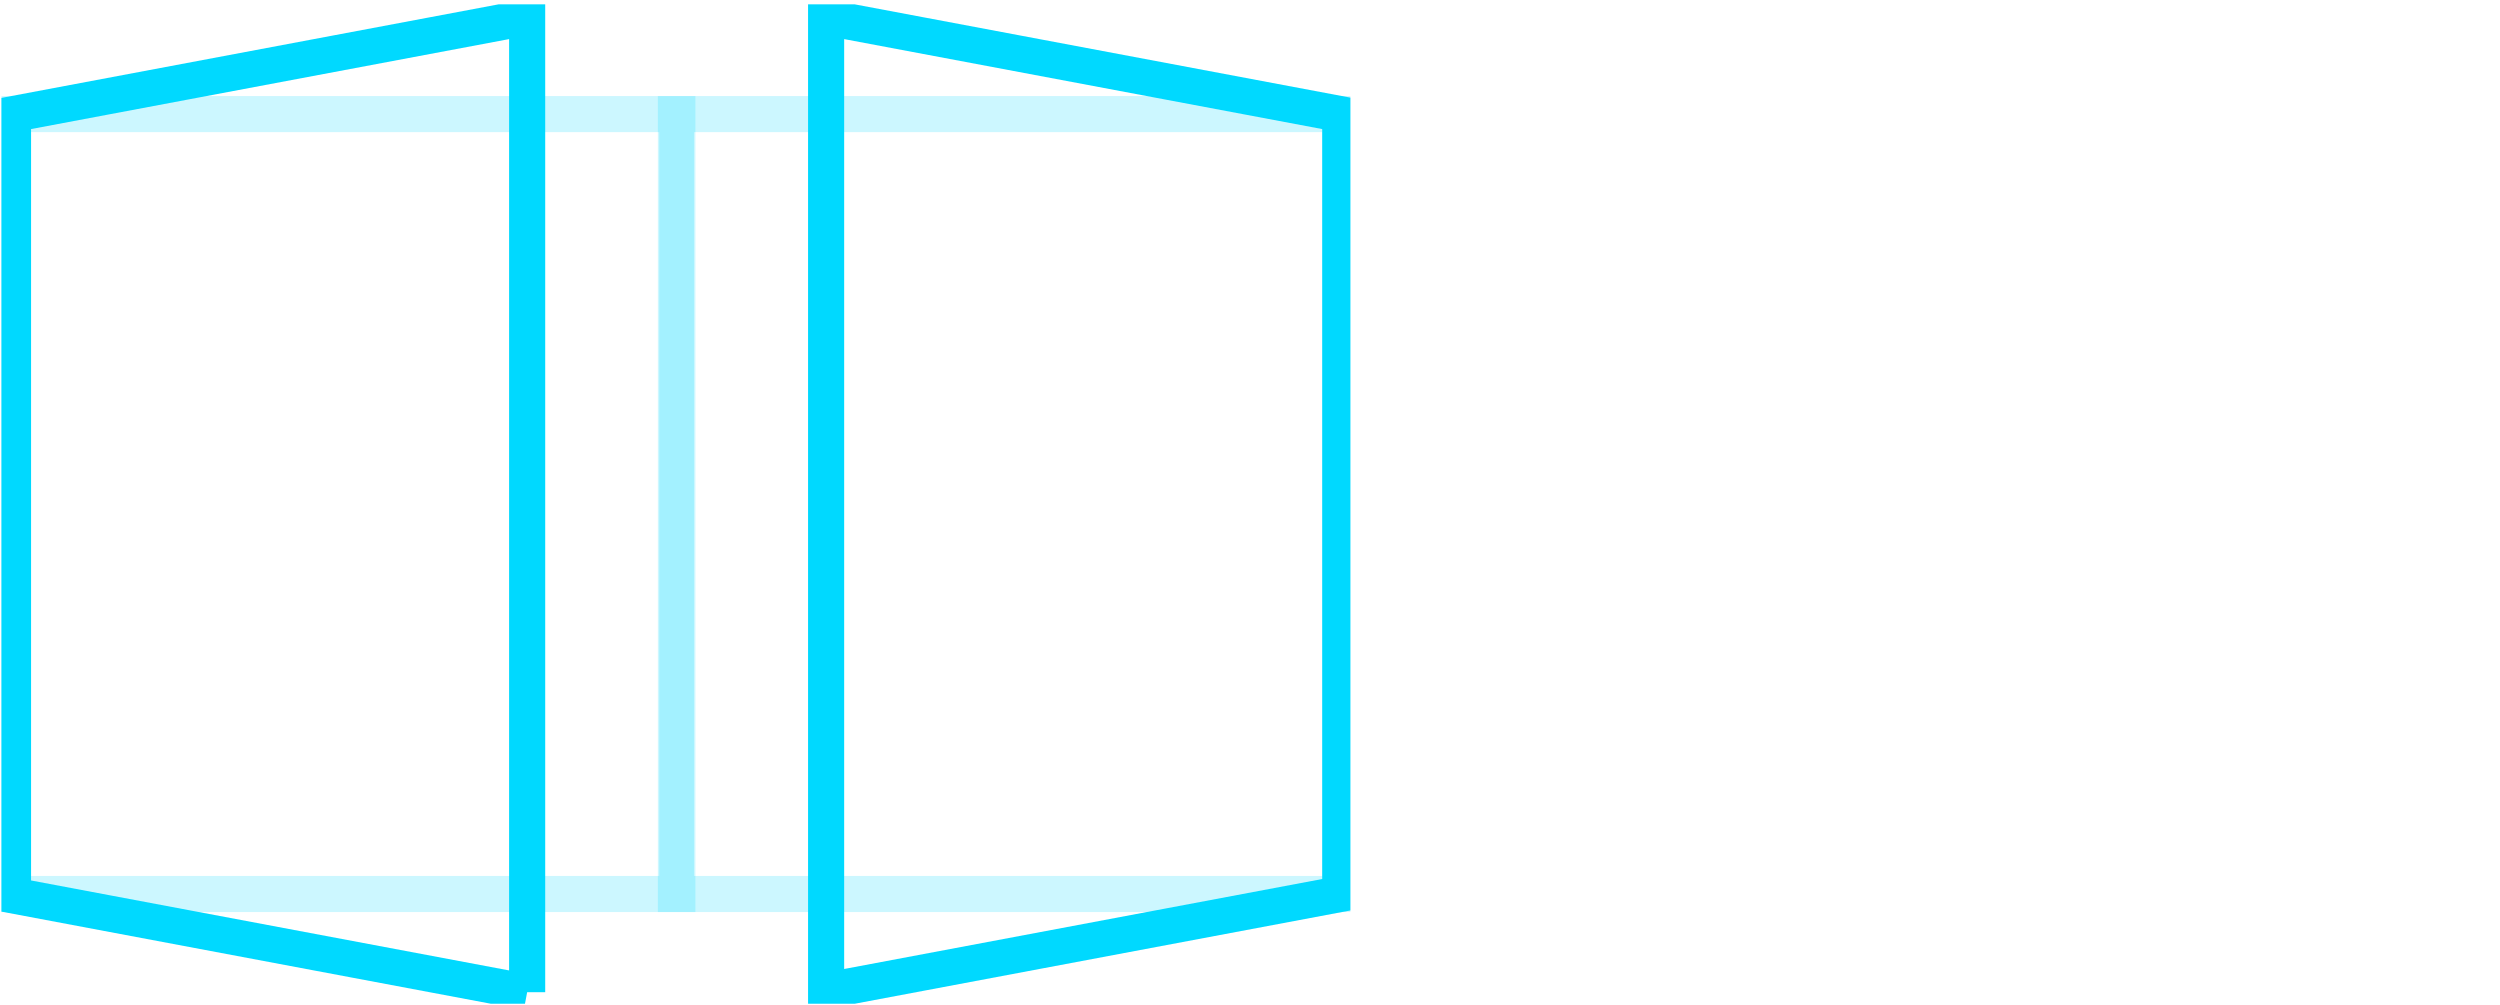 <?xml version="1.0" encoding="UTF-8"?>
<svg xmlns="http://www.w3.org/2000/svg" xmlns:xlink="http://www.w3.org/1999/xlink" id="Layer_1" version="1.1" viewBox="0 0 173.1 69.6">
  <defs>
    <style>
      .st0, .st1, .st2 {
        fill: none;
      }

      .st1 {
        isolation: isolate;
        opacity: .2;
      }

      .st1, .st2 {
        stroke: #00d9ff;
        stroke-miterlimit: 10;
        stroke-width: 2.5px;
      }

      .st3 {
        clip-path: url(#clippath);
      }
    </style>
    <clipPath id="clippath">
      <rect class="st0" x=".1" y=".3" width="93.4" height="69.2"></rect>
    </clipPath>
  </defs>
  <g id="Group_1135">
    <g class="st3">
      <g id="Group_1133">
        <rect id="Rectangle_270" class="st1" x="46.8" y="7.9" width="46" height="54"></rect>
        <rect id="Rectangle_271" class="st1" x=".9" y="7.9" width="46" height="54"></rect>
        <path id="Path_1106" class="st2" d="M36.5,68.7L.9,62V7.9L36.5,1.2v67.5Z"></path>
        <path id="Path_1107" class="st2" d="M57.2,1.2l35.6,6.7v54l-35.6,6.7V1.2Z"></path>
      </g>
    </g>
  </g>
</svg>

